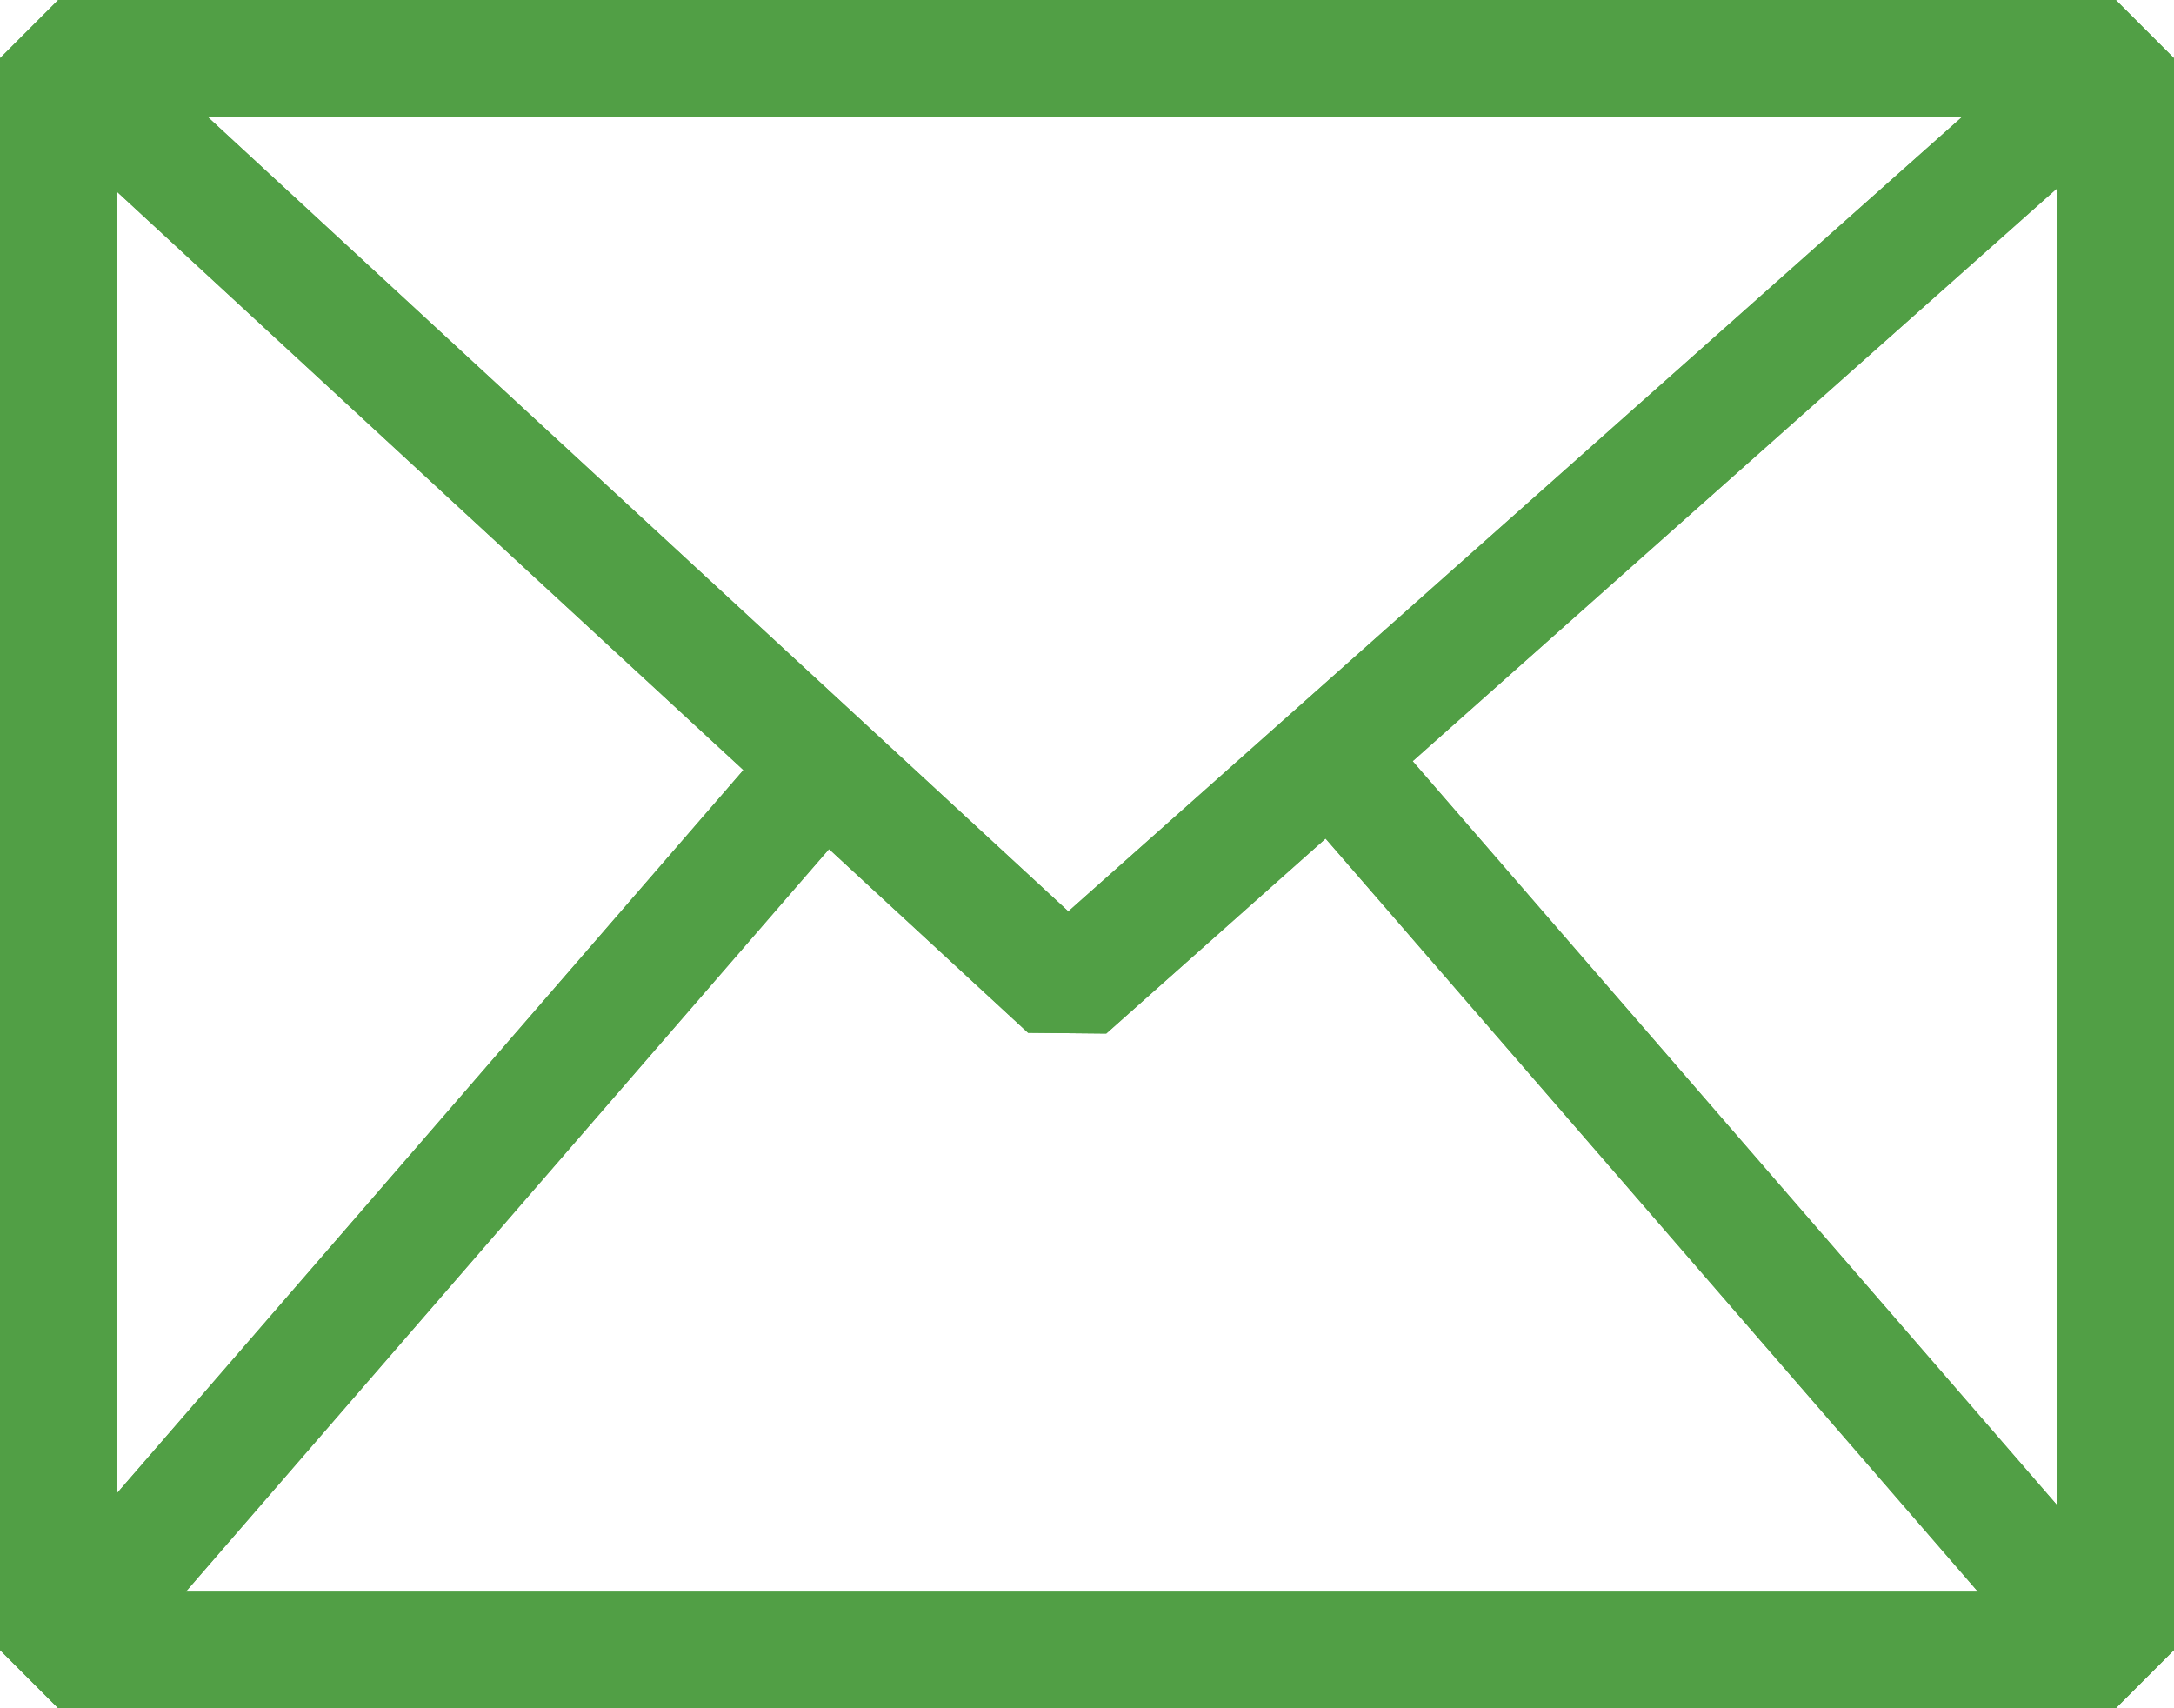 <?xml version="1.0" encoding="utf-8"?>
<!-- Generator: Adobe Illustrator 17.0.0, SVG Export Plug-In . SVG Version: 6.00 Build 0)  -->
<!DOCTYPE svg PUBLIC "-//W3C//DTD SVG 1.1//EN" "http://www.w3.org/Graphics/SVG/1.1/DTD/svg11.dtd">
<svg version="1.1" id="Layer_1" xmlns="http://www.w3.org/2000/svg" xmlns:xlink="http://www.w3.org/1999/xlink" x="0px" y="0px"
	 width="56px" height="44px" viewBox="0 0 56 44" enable-background="new 0 0 56 44" xml:space="preserve">
<path fill="#519F45" d="M54.5,0h-53L0,1.5v41L1.5,44h53l1.5-1.5v-41L54.5,0z M21.355,21.869l5.127,4.733l2.014,0.019l5.65-5.022
	L50.952,41H4.784L21.355,21.869z M3,38.478V4.926l16.15,14.908L3,38.478z M36.388,19.606L53,4.84v33.943L36.388,19.606z M50.555,3
	L27.519,23.476L5.337,3H50.555z"/>
<path fill="#519F45" d="M54.5,0h-53L0,1.5v41L1.5,44h53l1.5-1.5v-41L54.5,0z M21.355,21.869l5.127,4.733l2.014,0.019l5.65-5.022
	L50.952,41H4.784L21.355,21.869z M3,38.478V4.926l16.15,14.908L3,38.478z M36.388,19.606L53,4.84v33.943L36.388,19.606z M50.555,3
	L27.519,23.476L5.337,3H50.555z"/>
</svg>
